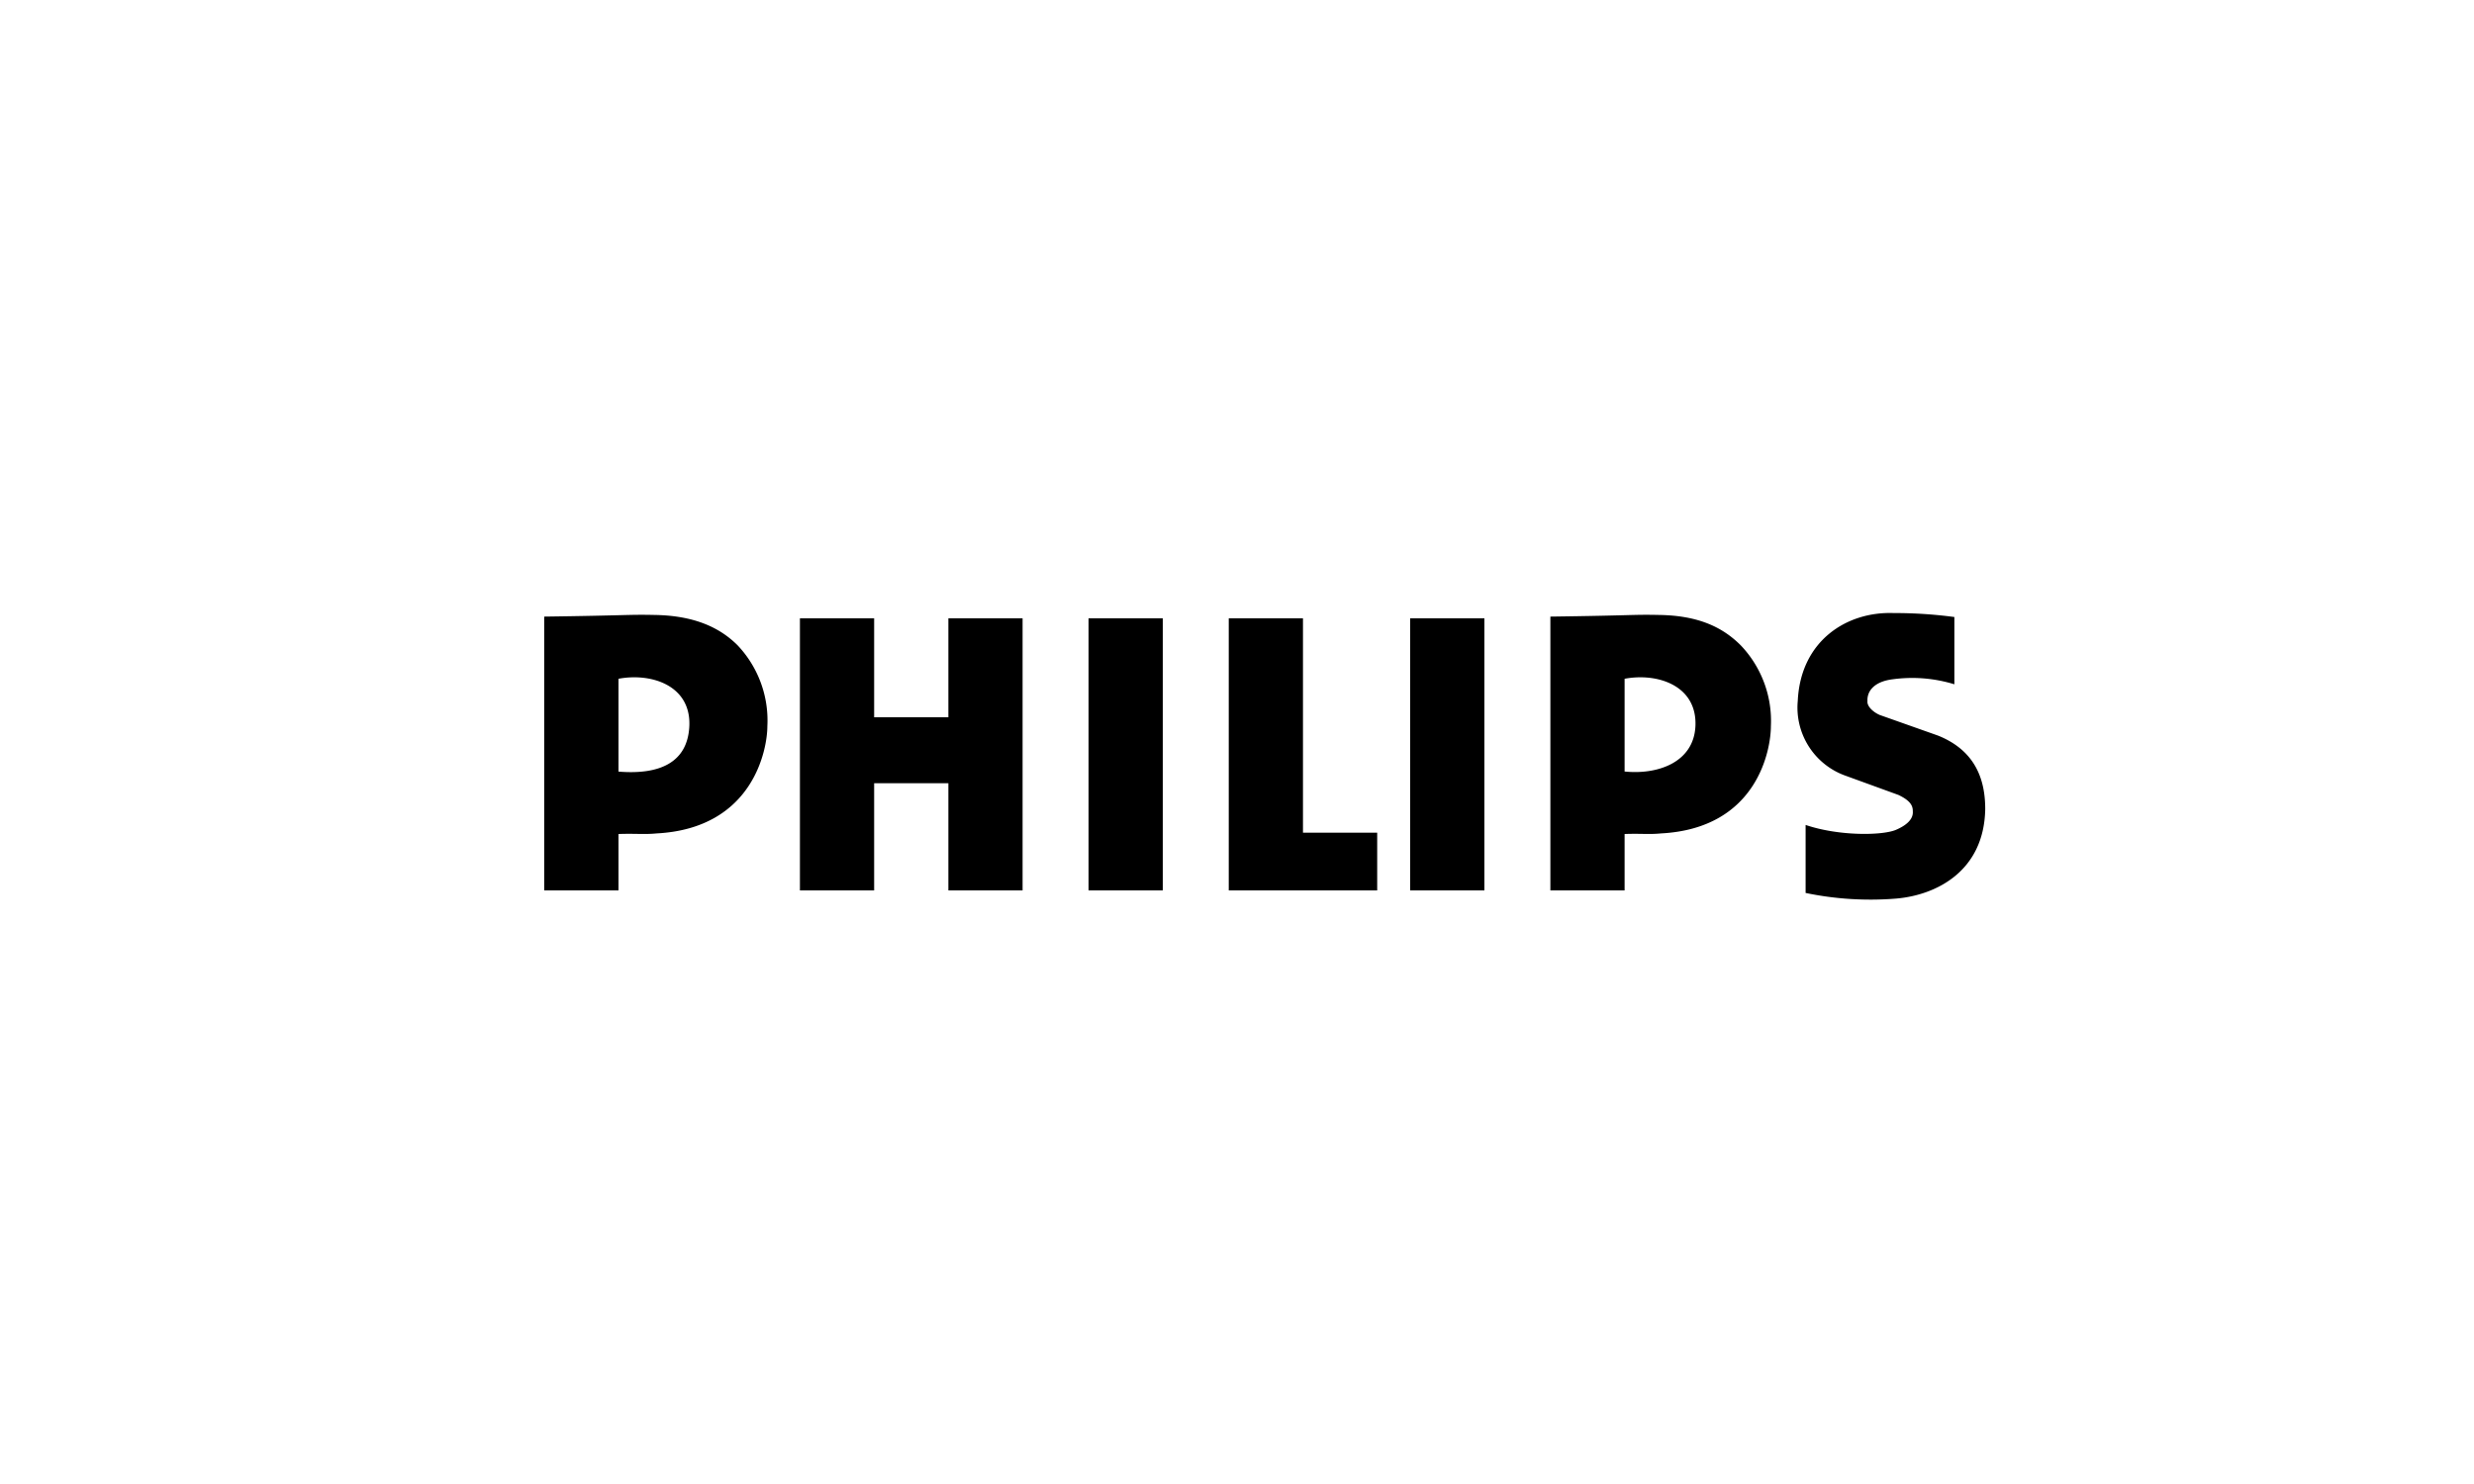 <?xml version="1.0"?>
<svg xmlns="http://www.w3.org/2000/svg" viewBox="0 0 300 180">
  <path d="M197 82.33c4-.75 8.8.82 8.59 5.73-.2 4.43-4.59 5.93-8.59 5.52zM188 108h9v-6.84c2-.07 3 .07 4.39-.07 11.8-.61 13.35-10.3 13.35-13a13.28 13.28 0 0 0-3.66-9.82c-2.11-2.11-5-3.61-9.9-3.68-3.2-.07-3.18.07-13.18.2V108zm39.88-21.3l7.12 2.52c4.77 1.91 5.73 5.66 5.73 8.93-.14 7.57-6 10.43-10.78 10.84a38.63 38.63 0 0 1-11-.68v-8.25c4 1.36 9.21 1.3 10.92.61 1.3-.55 2.15-1.3 2.08-2.25 0-.55-.12-1.23-1.75-2l-6.57-2.39A8.77 8.77 0 0 1 218 85c.34-7.23 5.88-10.84 11.61-10.64a54.62 54.62 0 0 1 7.38.48V83a17.41 17.41 0 0 0-7.46-.61c-2.25.27-3.15 1.43-3.08 2.66-.07.61.67 1.3 1.42 1.64M106 87h9V75h9v33h-9V95h-9v13h-9V75h9v12m26-12h9v33h-9zm39 0h9v33h-9zm-13 26h9v7h-18V75h9v26M75 82.33c4-.75 8.8.82 8.59 5.73C83.39 92.49 80 94 75 93.59zM66.34 108H75v-6.84c2-.07 3.24.07 4.6-.07 11.8-.61 13.45-10.3 13.45-13a13.27 13.27 0 0 0-3.61-9.82c-2.11-2.11-5.18-3.61-10.09-3.68-3.2-.07-3.36.07-13.36.2V108z"/>
</svg>
